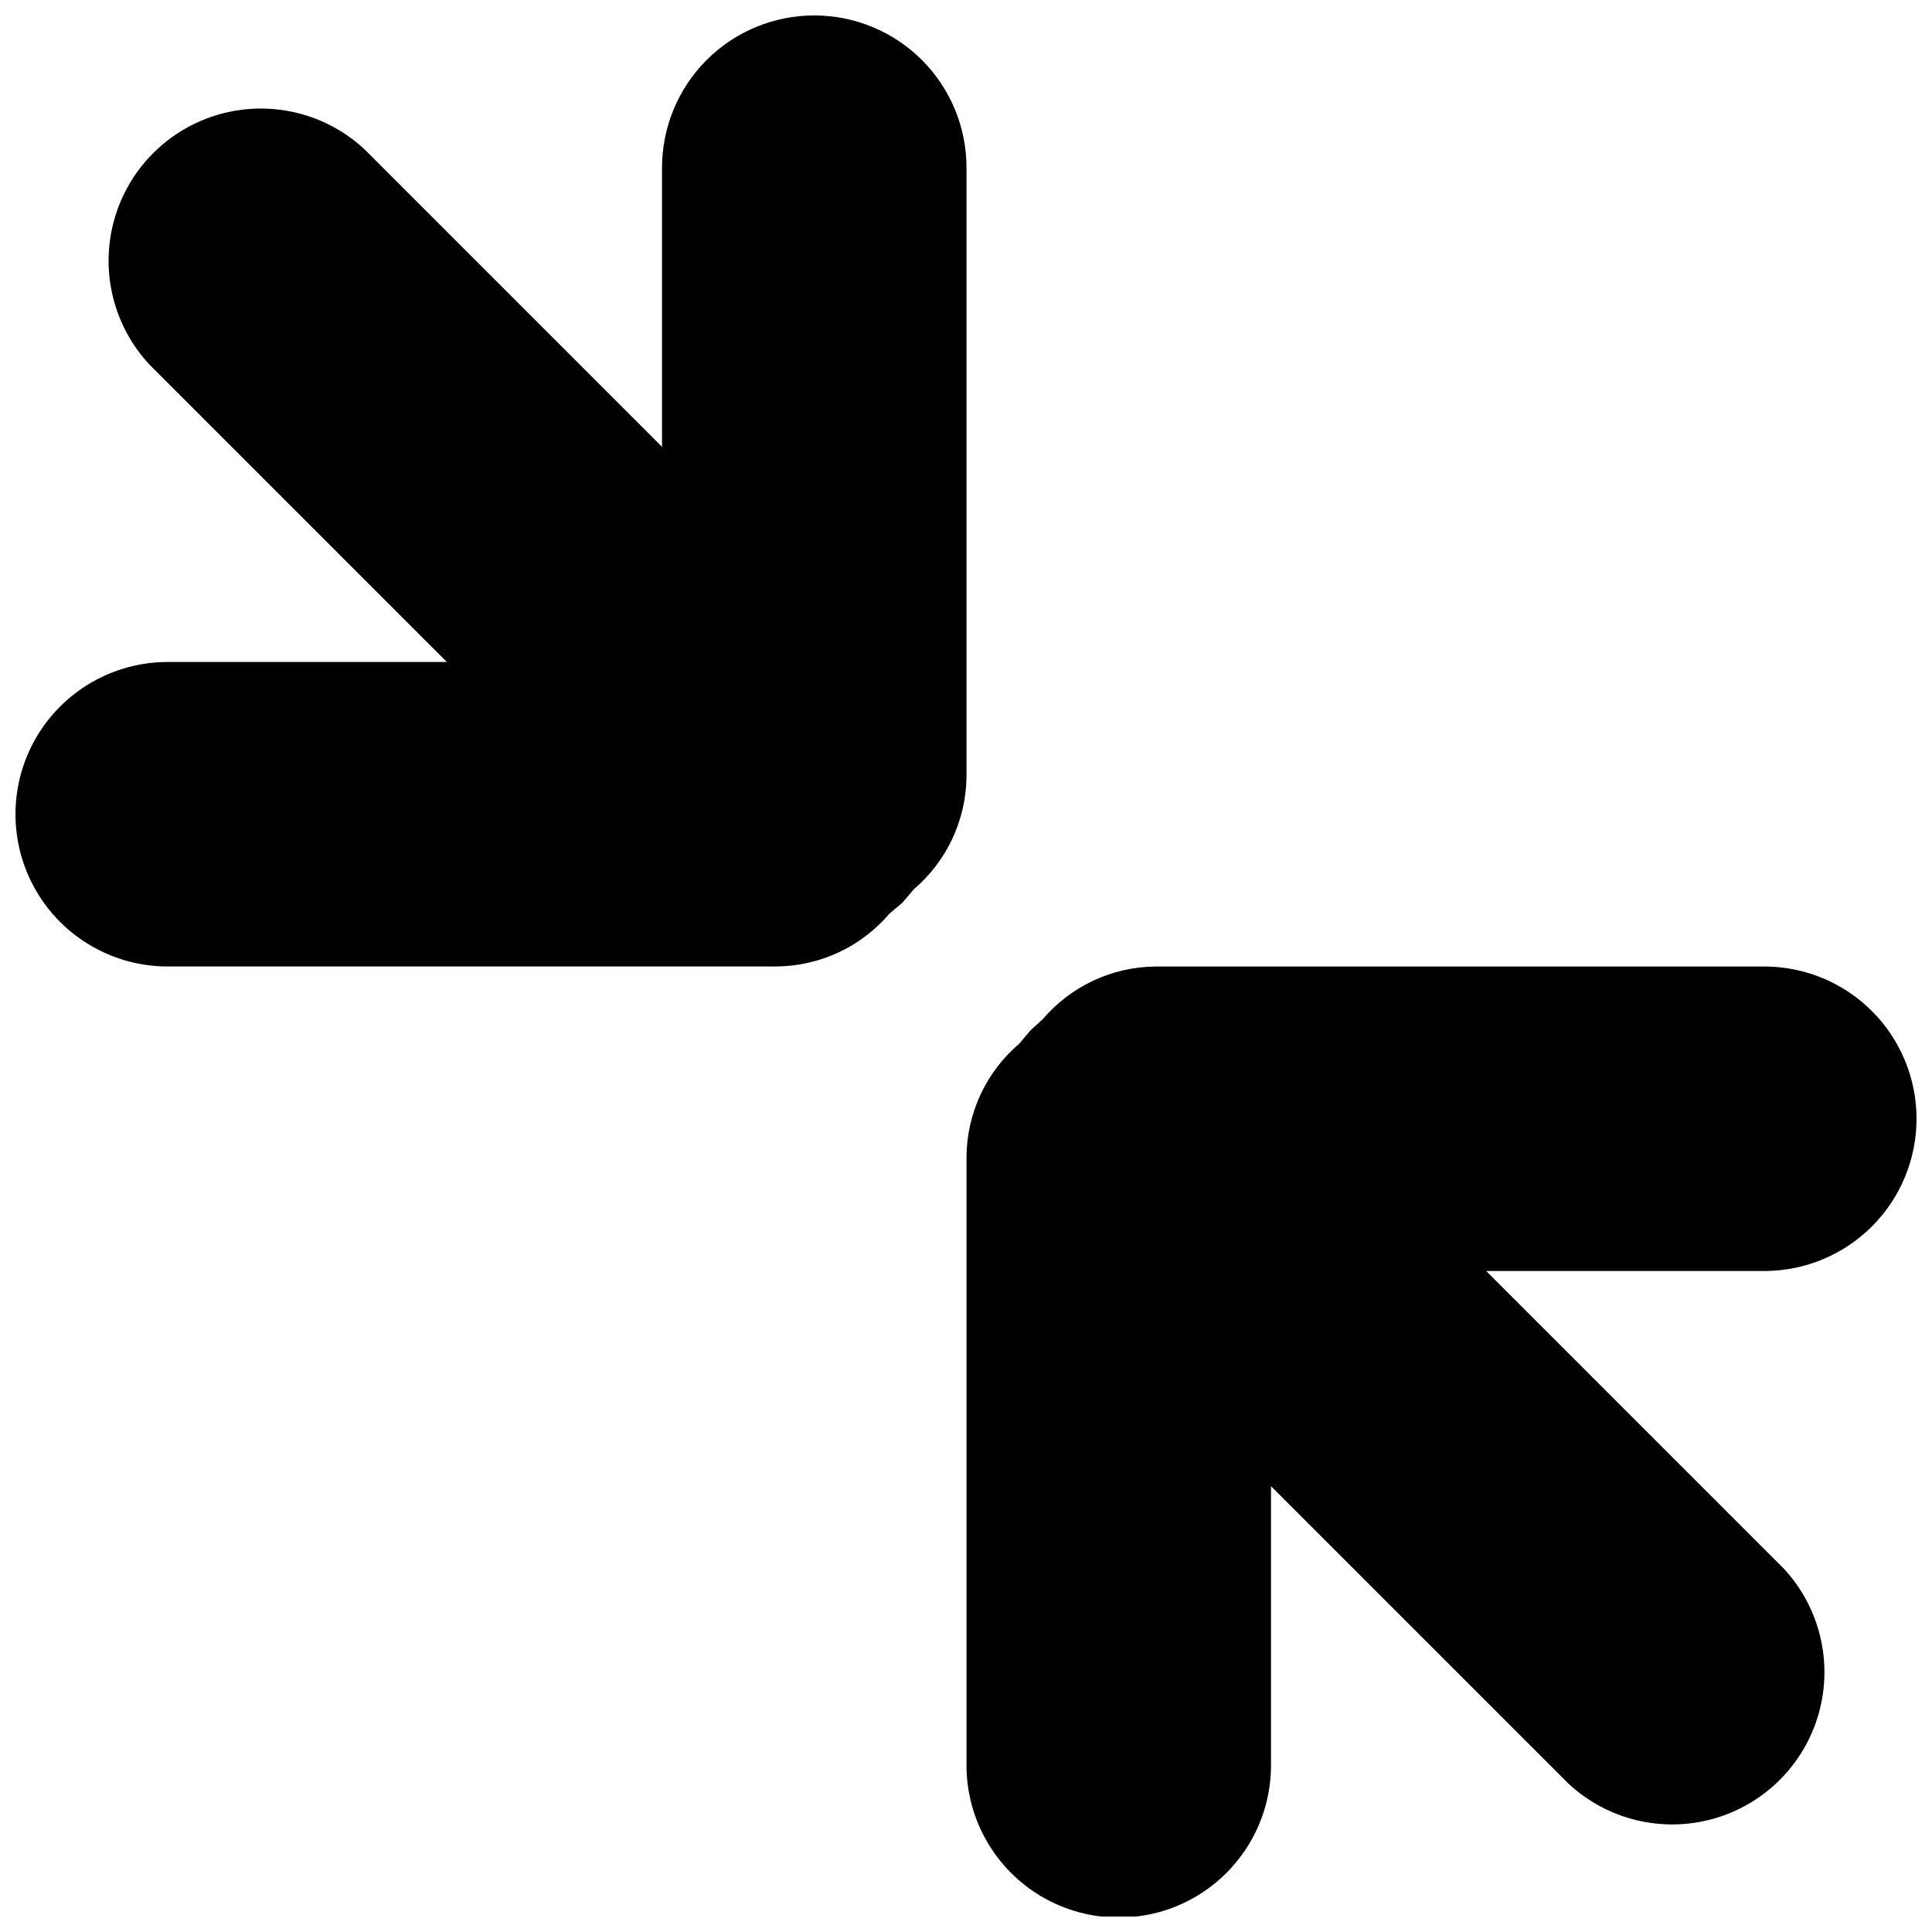<?xml version="1.0" encoding="UTF-8"?>
<!-- Uploaded to: ICON Repo, www.svgrepo.com, Generator: ICON Repo Mixer Tools -->
<svg width="800px" height="800px" version="1.1" viewBox="144 144 512 512" xmlns="http://www.w3.org/2000/svg">
 <defs>
  <clipPath id="b">
   <path d="m400 400h251.9v251.9h-251.9z"/>
  </clipPath>
  <clipPath id="a">
   <path d="m148.09 148.09h252.91v252.91h-252.91z"/>
  </clipPath>
 </defs>
 <g>
  <g clip-path="url(#b)">
   <path d="m651.9 440.48c0-10.699-4.25-20.965-11.816-28.531-7.566-7.566-17.828-11.816-28.531-11.816h-161.39c-11.508 0.129-22.395 5.231-29.855 13.988l-3.231 2.957-2.957 3.496c-8.758 7.465-13.859 18.352-13.988 29.859v161.39c0 14.414 7.691 27.734 20.176 34.941 12.48 7.207 27.863 7.207 40.348 0 12.48-7.207 20.172-20.527 20.172-34.941v-73.973l78.812 78.812v0.004c10.301 9.594 24.855 13.129 38.406 9.328 13.555-3.805 24.145-14.395 27.949-27.949 3.801-13.551 0.266-28.105-9.328-38.406l-78.812-78.812h73.973-0.004c10.656-0.07 20.848-4.352 28.355-11.91 7.512-7.562 11.723-17.781 11.723-28.438z"/>
  </g>
  <g clip-path="url(#a)">
   <path d="m359.79 148.09c-10.699 0-20.965 4.25-28.531 11.816s-11.816 17.832-11.816 28.531v73.973l-78.812-78.812c-10.297-9.598-24.855-13.133-38.406-9.332-13.555 3.805-24.145 14.395-27.949 27.949-3.801 13.551-0.266 28.109 9.332 38.406l78.812 78.812h-73.973c-14.414 0-27.734 7.691-34.941 20.172-7.207 12.484-7.207 27.867 0 40.352 7.207 12.48 20.527 20.172 34.941 20.172h161.39c11.508-0.129 22.395-5.231 29.859-13.988l3.496-2.957 2.957-3.496c8.758-7.465 13.859-18.352 13.988-29.859v-161.39c0-10.699-4.25-20.965-11.816-28.531s-17.832-11.816-28.531-11.816z"/>
  </g>
 </g>
</svg>